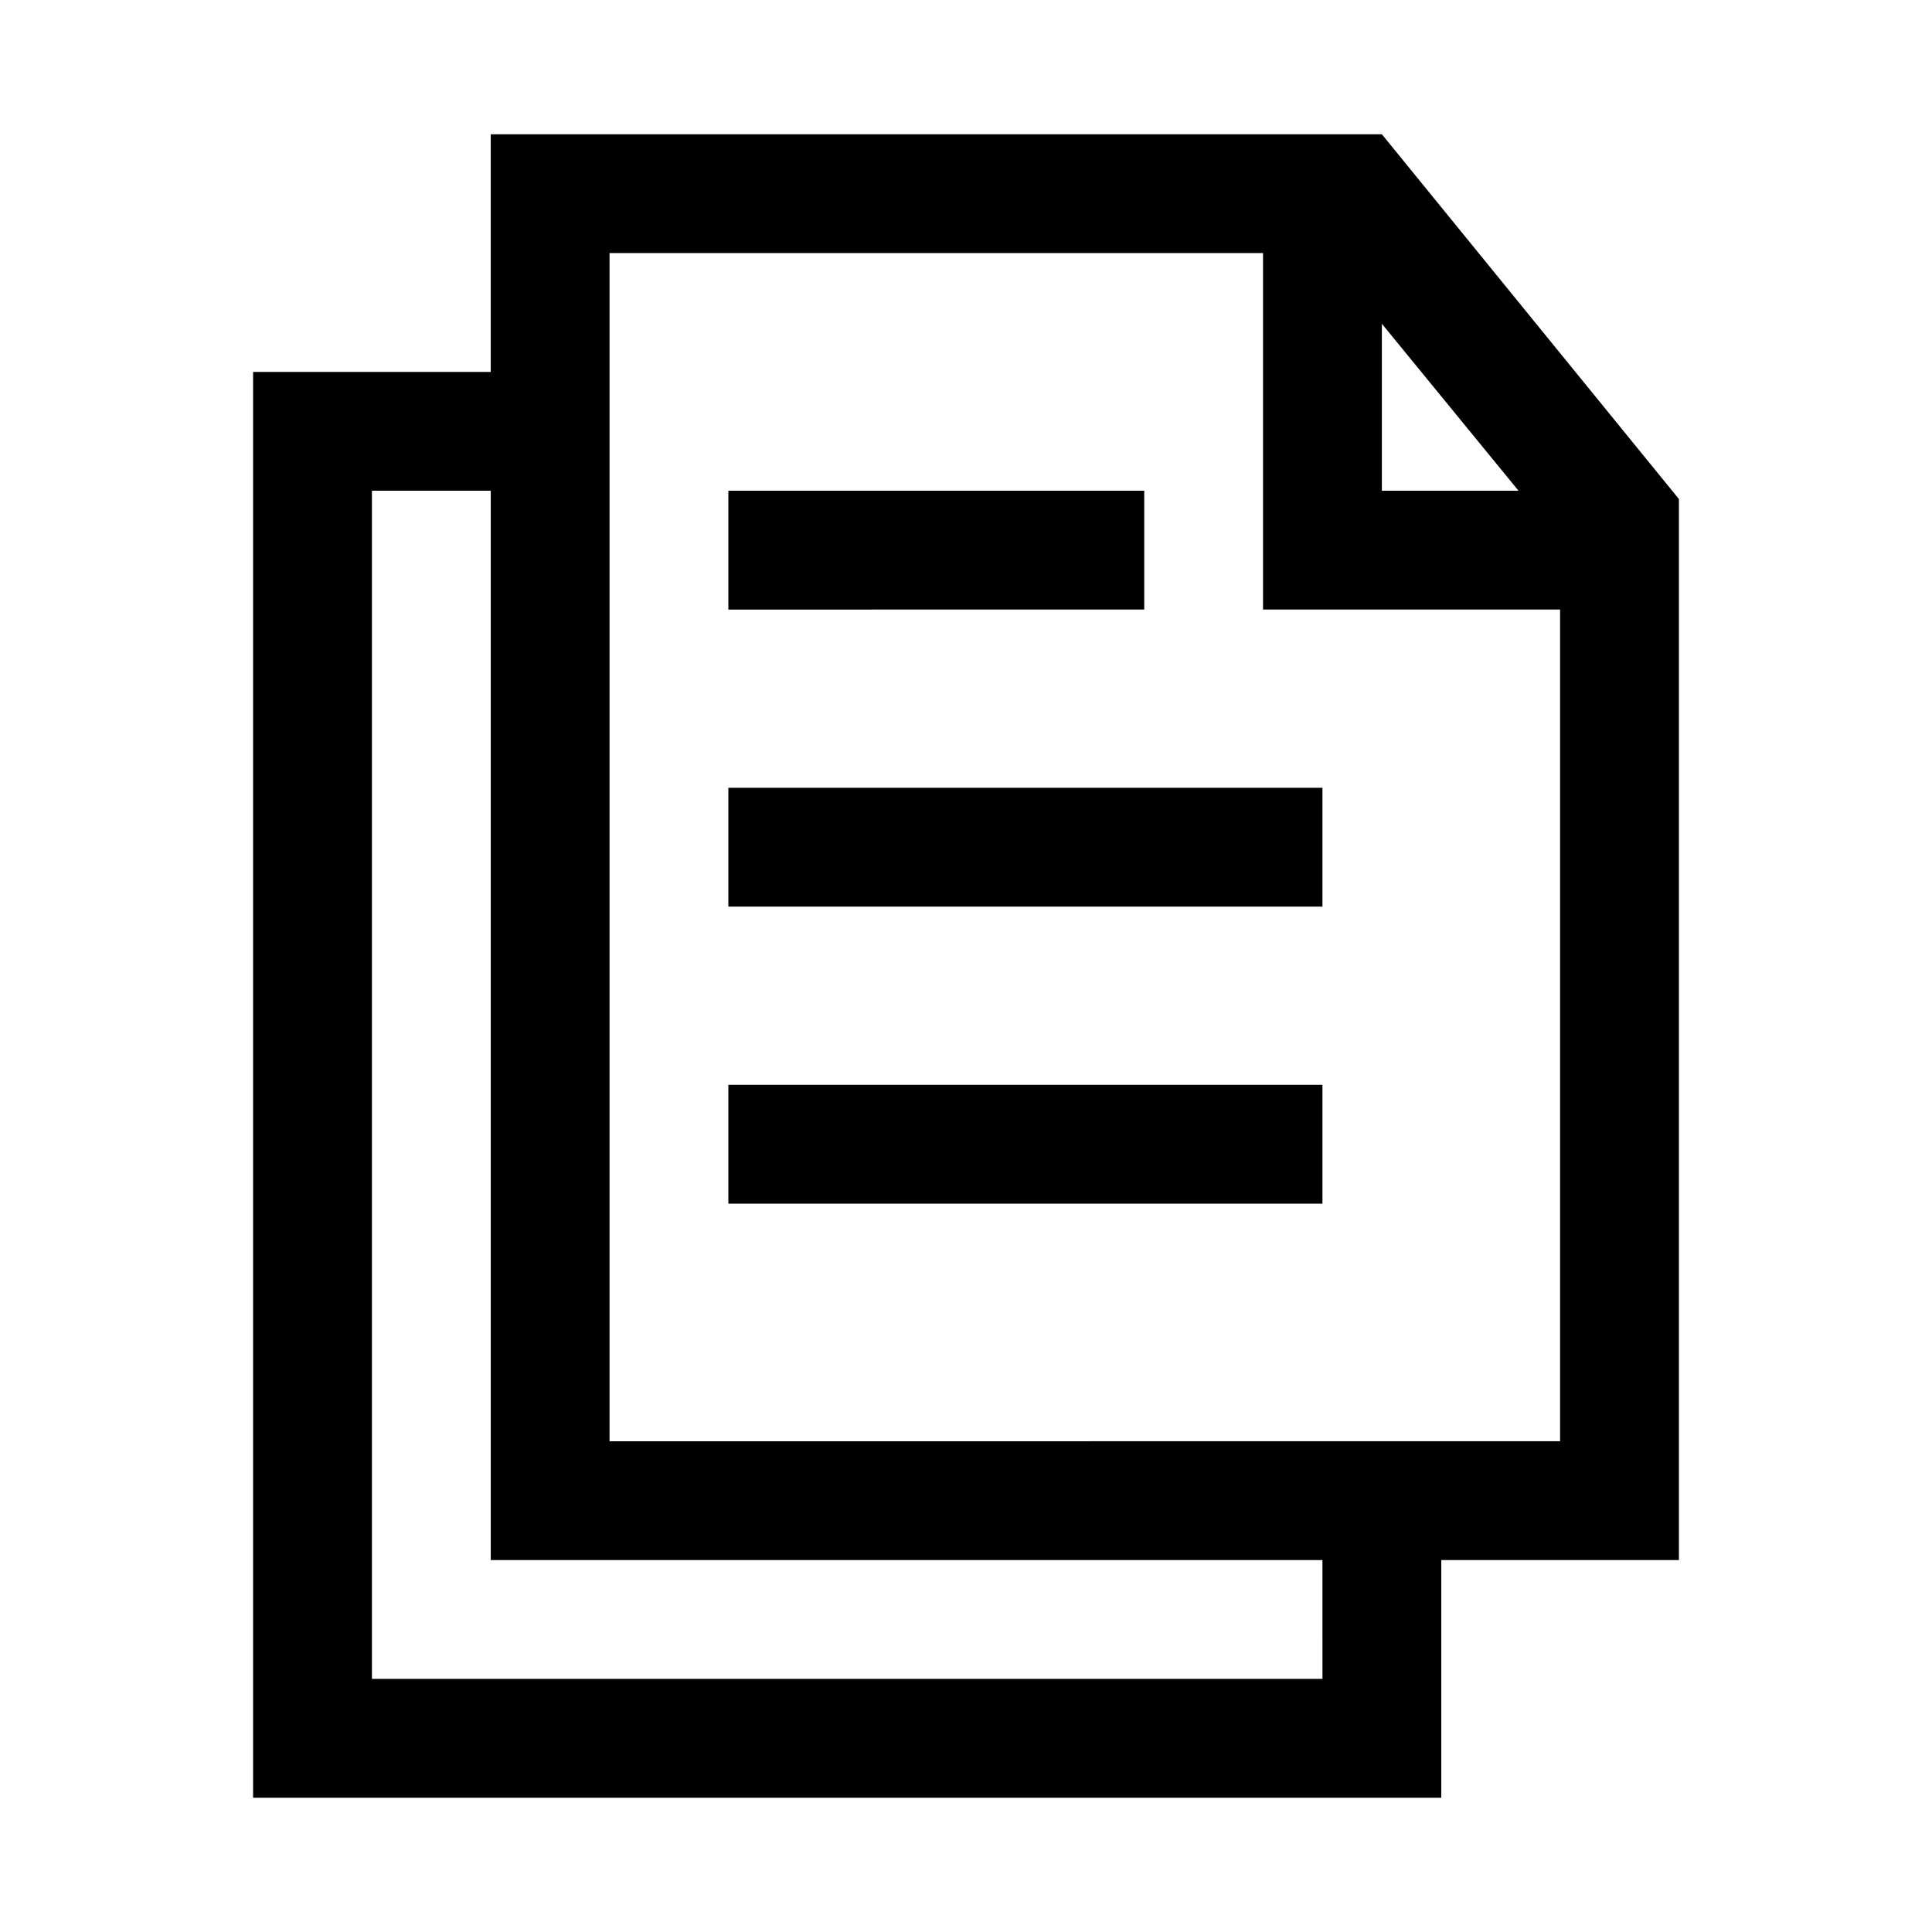 <?xml version="1.0" encoding="UTF-8"?>
<!-- Uploaded to: ICON Repo, www.svgrepo.com, Generator: ICON Repo Mixer Tools -->
<svg fill="#000000" width="800px" height="800px" version="1.1" viewBox="144 144 512 512" xmlns="http://www.w3.org/2000/svg">
 <path d="m588.93 276.25-78.719-96.668h-236.16v62.977h-62.977v377.86h314.88v-62.977h62.977zm-78.719-46.445 36.211 44.242h-36.211zm-15.746 359.12h-251.9v-314.88h31.488v283.39h220.41zm-188.93-62.977v-314.88h173.18v94.465h78.719v220.41zm31.488-173.18h157.44v31.488h-157.44zm0 78.719 157.44 0.004v31.488h-157.44zm110.21-125.95-110.21 0.004v-31.488h110.21z"/>
</svg>